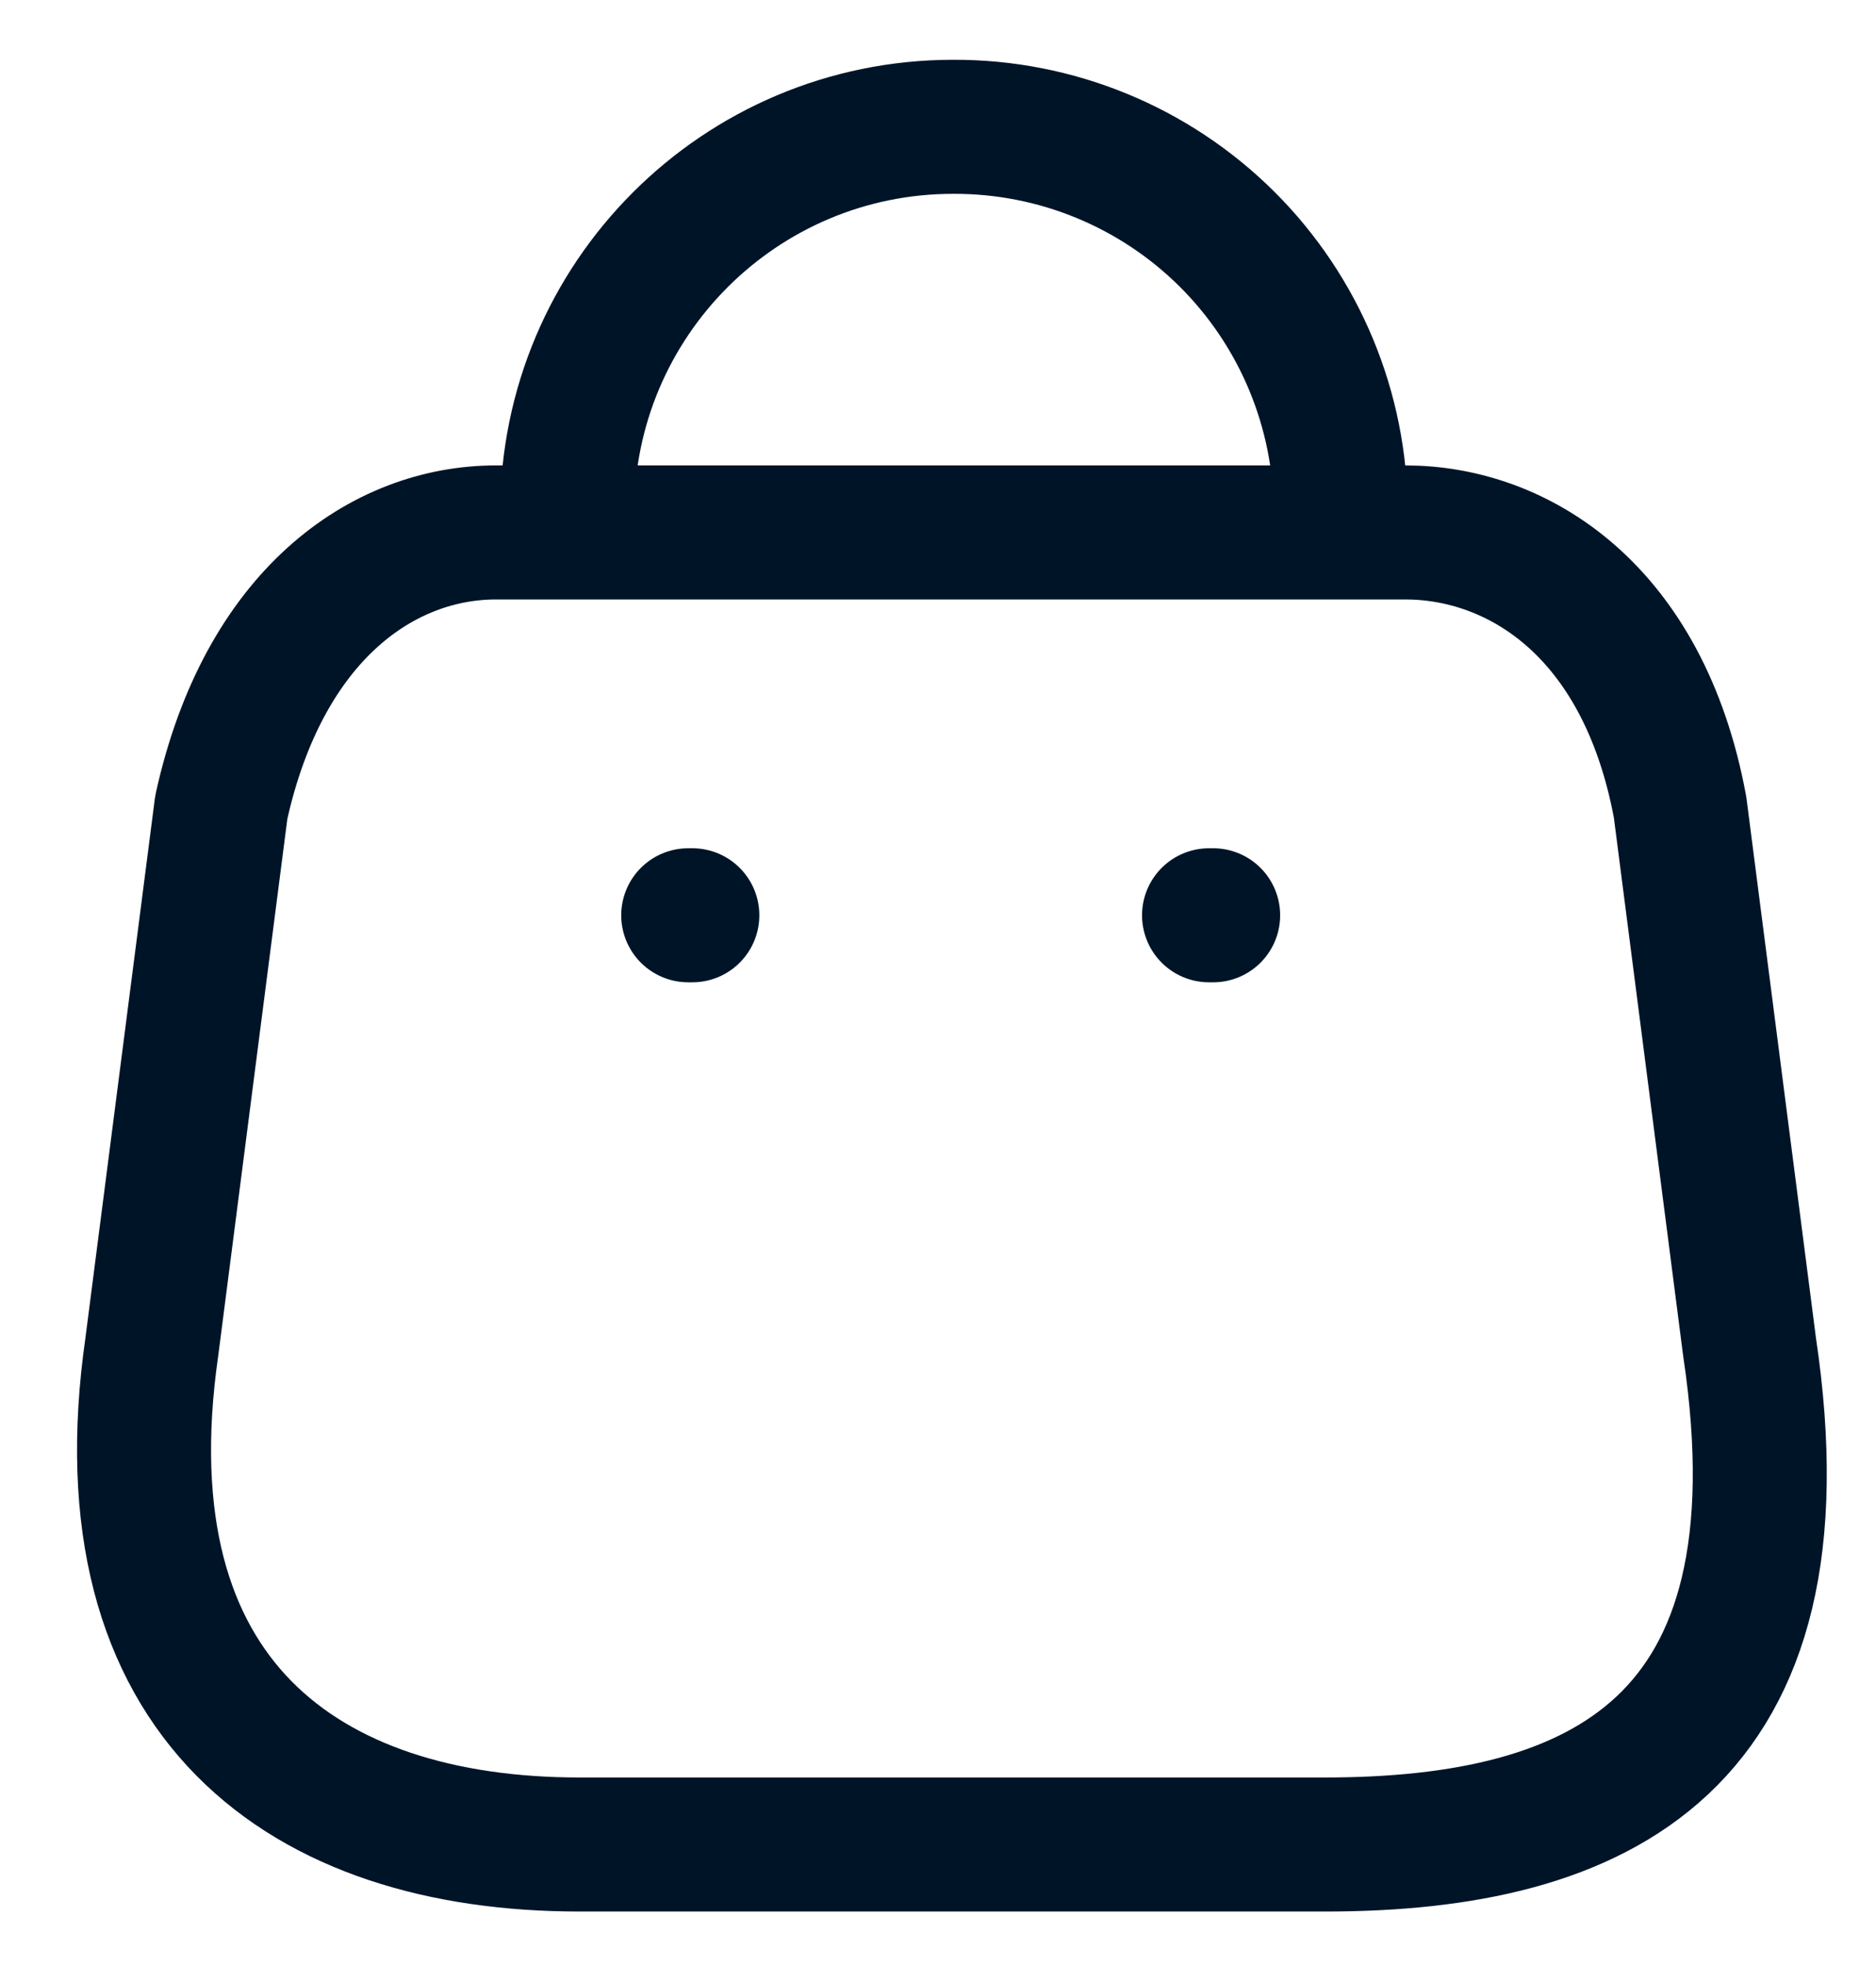 <svg width="21" height="22" viewBox="0 0 21 22" fill="none" xmlns="http://www.w3.org/2000/svg">
<path fill-rule="evenodd" clip-rule="evenodd" d="M6.486 20.64H14.834C17.901 20.64 20.253 19.533 19.585 15.075L18.807 9.034C18.395 6.81 16.976 5.958 15.731 5.958H5.553C4.29 5.958 2.953 6.874 2.477 9.034L1.699 15.075C1.132 19.029 3.42 20.64 6.486 20.64Z" stroke="#001428" stroke-width="1.5" stroke-linecap="round" stroke-linejoin="round"/>
<path d="M6.349 5.739C6.349 3.353 8.283 1.419 10.669 1.419V1.419C11.819 1.414 12.922 1.867 13.736 2.677C14.55 3.488 15.008 4.59 15.008 5.739V5.739" stroke="#001428" stroke-width="1.5" stroke-linecap="round" stroke-linejoin="round"/>
<path d="M7.704 10.242H7.75" stroke="#001428" stroke-width="1.5" stroke-linecap="round" stroke-linejoin="round"/>
<path d="M13.534 10.242H13.58" stroke="#001428" stroke-width="1.5" stroke-linecap="round" stroke-linejoin="round"/>
</svg>
